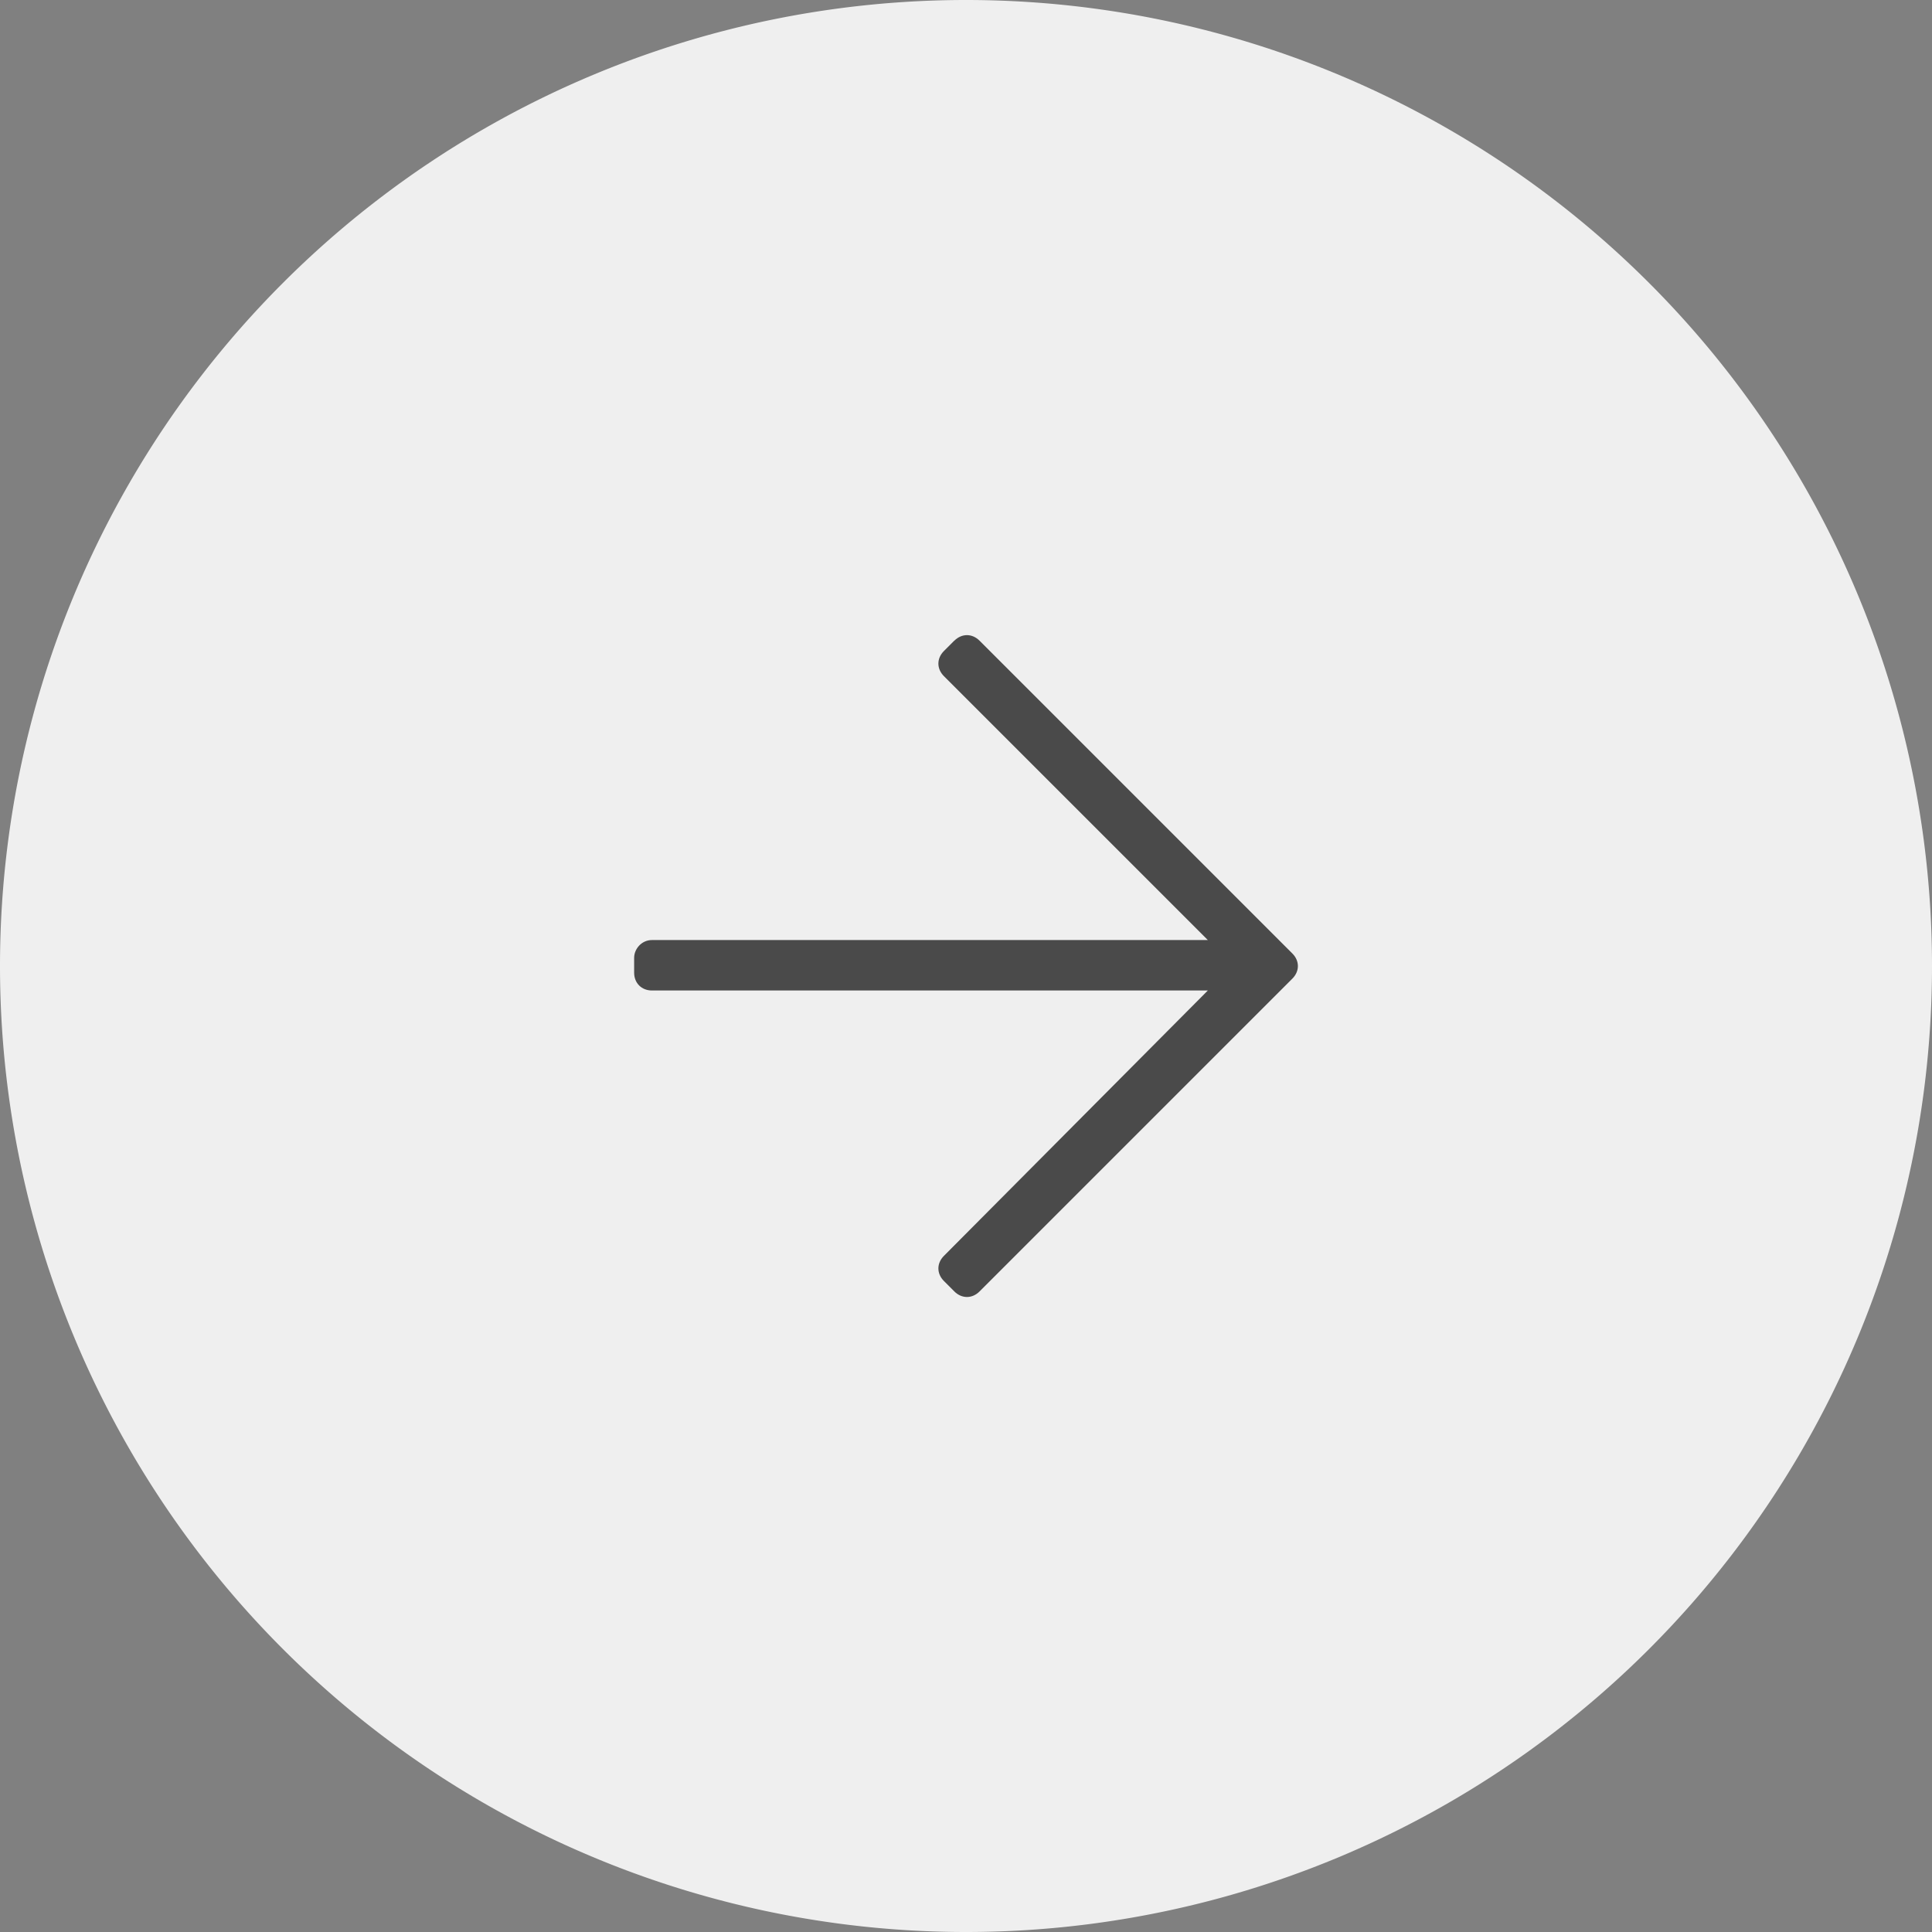 <?xml version="1.0" encoding="UTF-8" standalone="no"?>
<svg
   width="56"
   height="56"
   viewBox="0 0 56 56"
   version="1.1"
   id="svg7"
   sodipodi:docname="arrow-right.svg"
   inkscape:version="1.1 (c68e22c387, 2021-05-23)"
   xmlns:inkscape="http://www.inkscape.org/namespaces/inkscape"
   xmlns:sodipodi="http://sodipodi.sourceforge.net/DTD/sodipodi-0.dtd"
   xmlns="http://www.w3.org/2000/svg"
   xmlns:svg="http://www.w3.org/2000/svg">
  <rect x="0" y="0" width="56" height="56" fill="#808080" stroke="none"/>
  <defs
     id="defs11" />
  <sodipodi:namedview
     id="namedview9"
     pagecolor="#ffffff"
     bordercolor="#666666"
     borderopacity="1.0"
     inkscape:pageshadow="2"
     inkscape:pageopacity="0.0"
     inkscape:pagecheckerboard="0"
     showgrid="false"
     inkscape:zoom="14.857143"
     inkscape:cx="28"
     inkscape:cy="6.4278846"
     inkscape:window-width="1920"
     inkscape:window-height="1017"
     inkscape:window-x="1912"
     inkscape:window-y="-8"
     inkscape:window-maximized="1"
     inkscape:current-layer="arrow" />
  <g
     id="arrow"
     transform="translate(-1684 -1247)">
    <path
       id="Ellipse_1"
       transform="translate(1684 1247)"
       style="fill:#efefef"
       d="M 56,28 A 28,28 0 0 1 28,56 28,28 0 0 1 0,28 28,28 0 0 1 28,0 28,28 0 0 1 56,28 Z" />
    <g
       aria-label=""
       id="_"
       style="font-size:22px;font-family:FontAwesome5ProLight, 'Font Awesome \35  Pro';fill:#4a4a4a">
      <path
         d="m 1711.662,1265.568 -0.301,0.301 c -0.215,0.215 -0.215,0.516 0,0.731 l 7.649,7.648 h -16.113 c -0.301,0 -0.516,0.258 -0.516,0.516 v 0.43 c 0,0.301 0.215,0.516 0.516,0.516 h 16.113 l -7.649,7.691 c -0.215,0.215 -0.215,0.516 0,0.731 l 0.301,0.301 c 0.215,0.215 0.516,0.215 0.731,0 l 9.066,-9.066 c 0.215,-0.215 0.215,-0.516 0,-0.73 l -9.066,-9.066 c -0.215,-0.215 -0.516,-0.215 -0.731,0 z"
         id="path824" />
    </g>
  </g>
</svg>
